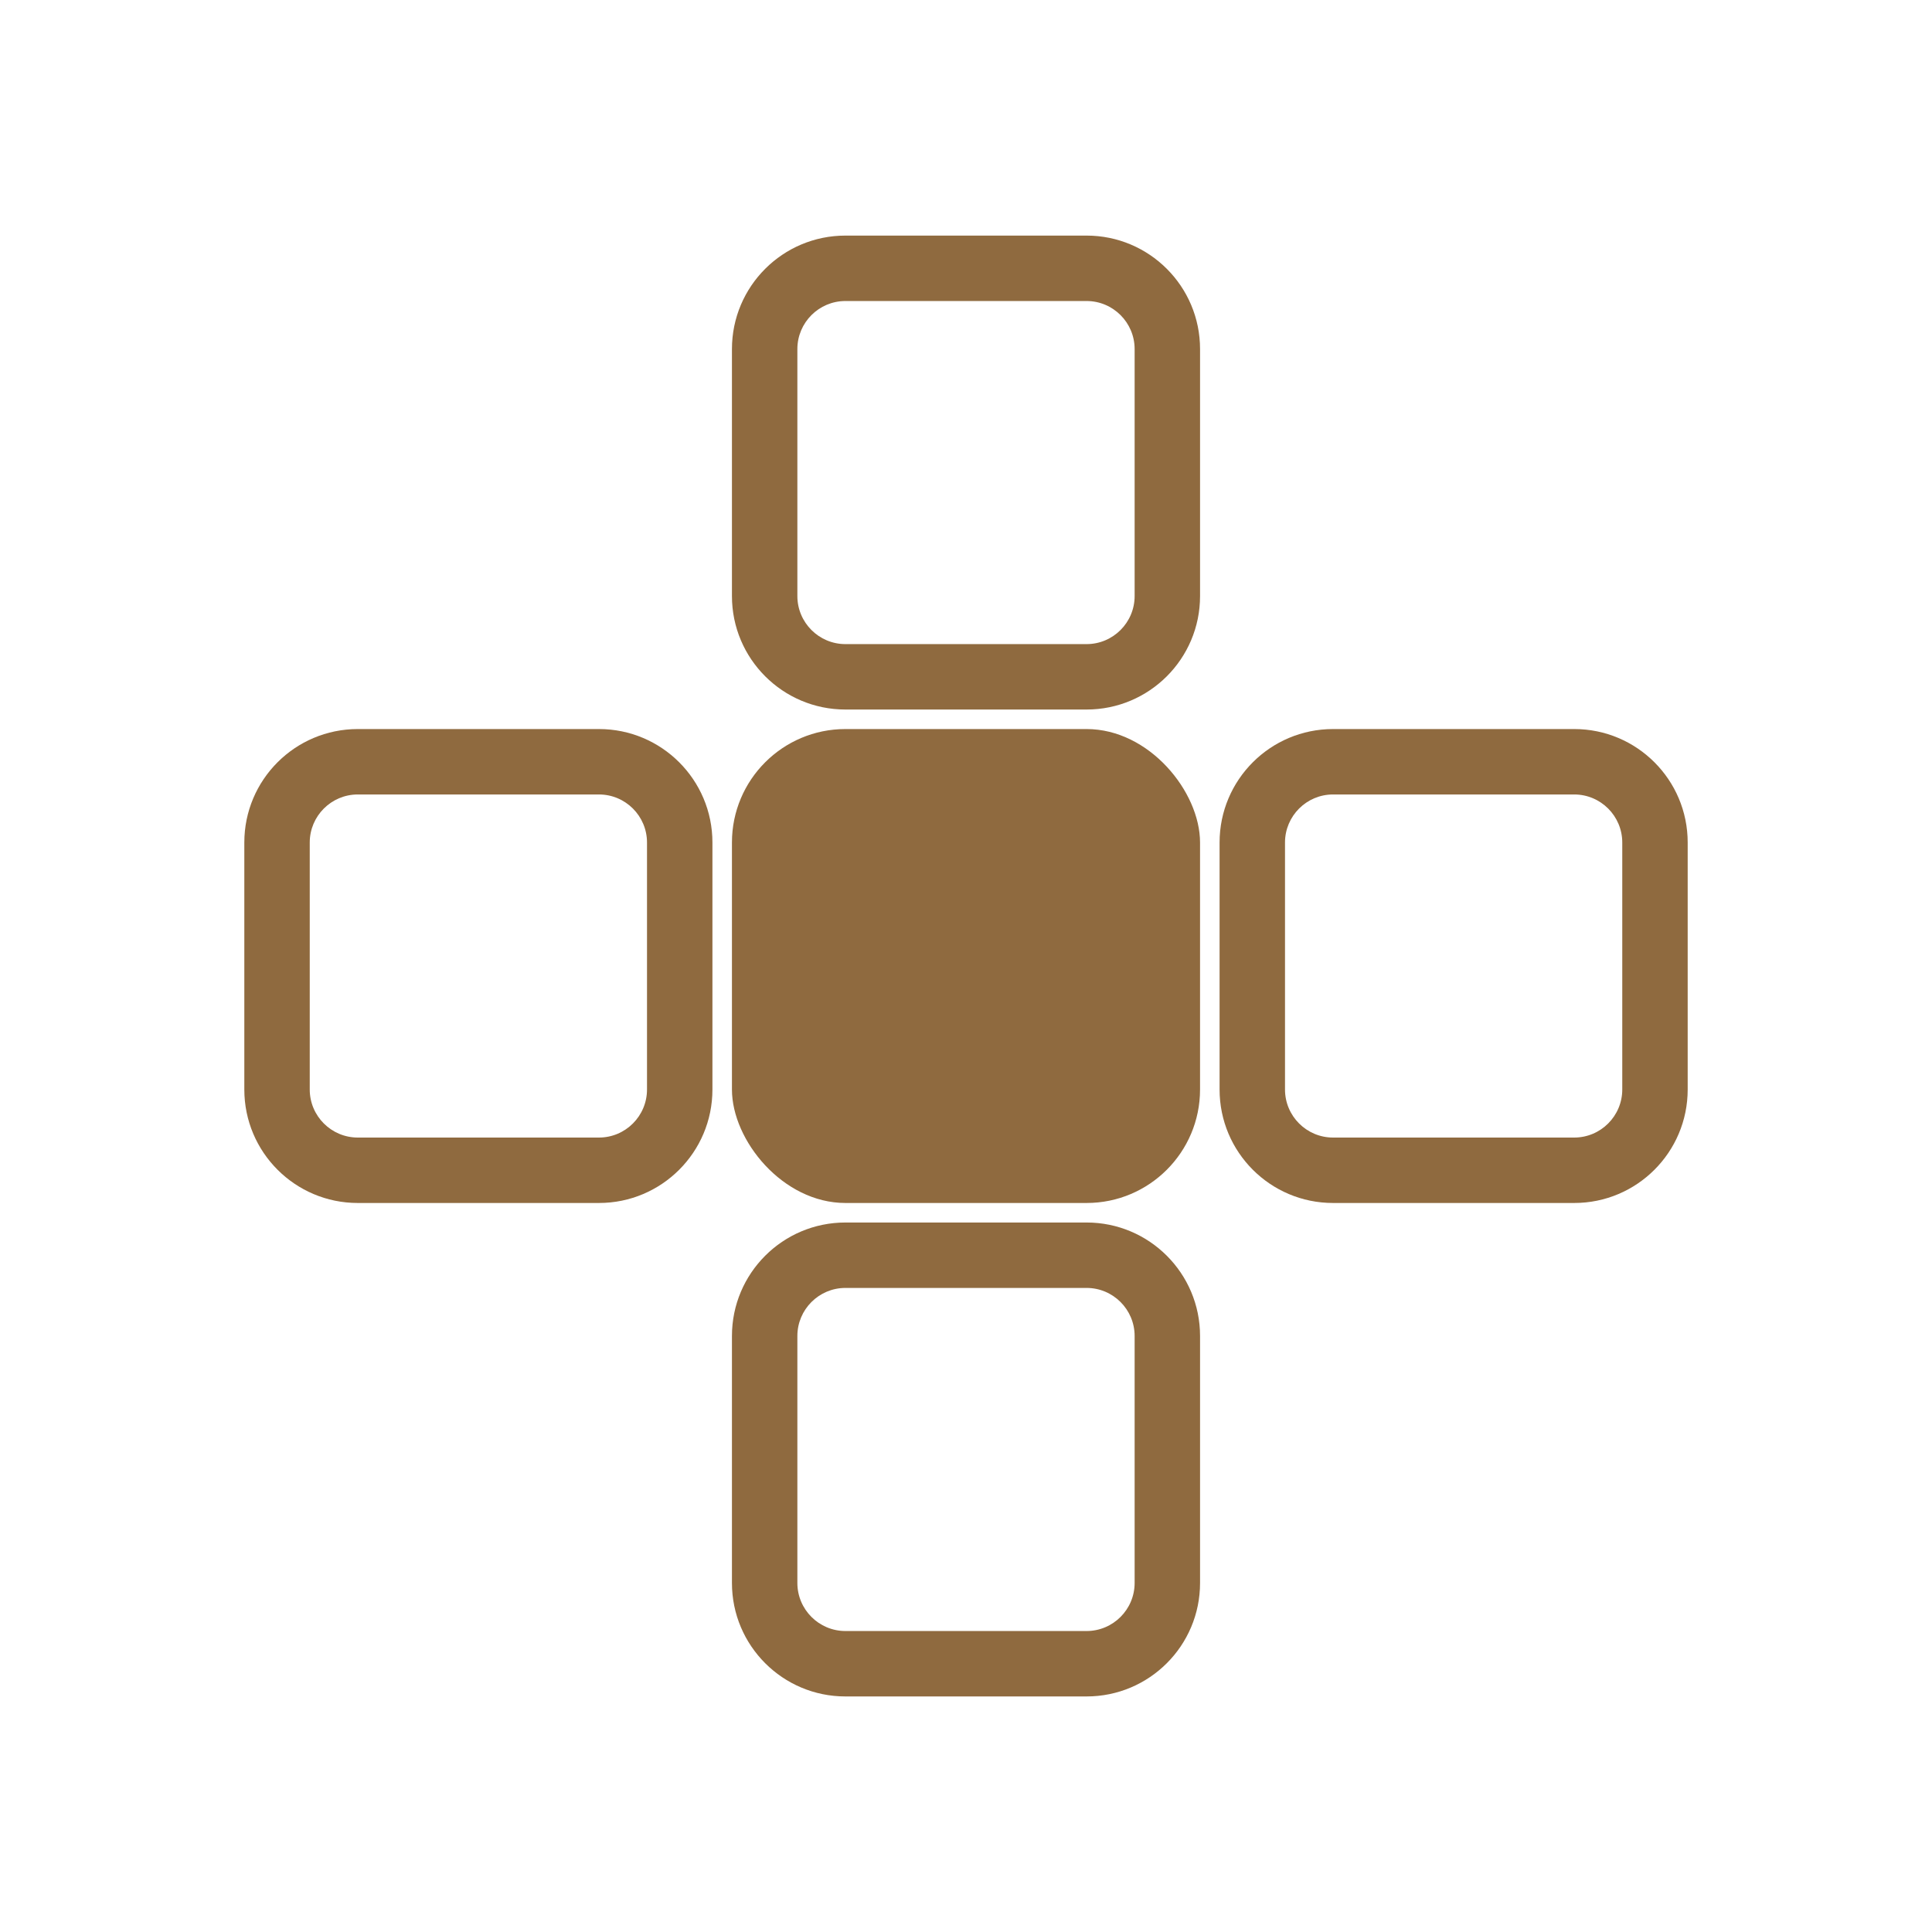 <?xml version="1.0" encoding="UTF-8"?>
<svg id="Layer_2" data-name="Layer 2" xmlns="http://www.w3.org/2000/svg" viewBox="0 0 1978.62 1978.65">
  <defs>
    <style>
      .cls-1 {
        fill: #8f6a3f;
      }
    </style>
  </defs>
  <rect class="cls-1" x="749.61" y="746.64" width="479.39" height="485.37" rx="116.2" ry="116.2"/>
  <path class="cls-1" d="M1612.21,813.64c27.13,0,49.2,22.07,49.2,49.2v252.97c0,27.13-22.07,49.2-49.2,49.2h-247c-27.13,0-49.2-22.07-49.2-49.2v-252.97c0-27.13,22.07-49.2,49.2-49.2h247M1612.21,746.64h-247c-64.17,0-116.2,52.02-116.2,116.2v252.97c0,64.17,52.02,116.2,116.2,116.2h247c64.17,0,116.2-52.02,116.2-116.2v-252.97c0-64.17-52.02-116.2-116.2-116.2h0Z"/>
  <path class="cls-1" d="M1112.81,1319.01c27.13,0,49.2,22.07,49.2,49.2v252.97c0,27.13-22.07,49.2-49.2,49.2h-247c-27.13,0-49.2-22.07-49.2-49.2v-252.97c0-27.13,22.07-49.2,49.2-49.2h247M1112.81,1252.01h-247c-64.17,0-116.2,52.02-116.2,116.2v252.97c0,64.17,52.02,116.2,116.2,116.2h247c64.17,0,116.2-52.02,116.2-116.2v-252.97c0-64.17-52.02-116.2-116.2-116.2h0Z"/>
  <path class="cls-1" d="M1112.81,308.28c27.13,0,49.2,22.07,49.2,49.2v252.97c0,27.13-22.07,49.2-49.2,49.2h-247c-27.13,0-49.2-22.07-49.2-49.2v-252.97c0-27.13,22.07-49.2,49.2-49.2h247M1112.81,241.28h-247c-64.17,0-116.2,52.02-116.2,116.2v252.97c0,64.17,52.02,116.2,116.2,116.2h247c64.17,0,116.2-52.02,116.2-116.2v-252.97c0-64.17-52.02-116.2-116.2-116.2h0Z"/>
  <path class="cls-1" d="M613.42,813.64c27.13,0,49.2,22.07,49.2,49.2v252.97c0,27.13-22.07,49.2-49.2,49.2h-247c-27.13,0-49.2-22.07-49.2-49.2v-252.97c0-27.13,22.07-49.2,49.2-49.2h247M613.42,746.64h-247c-64.17,0-116.2,52.02-116.2,116.2v252.97c0,64.17,52.02,116.2,116.2,116.2h247c64.17,0,116.2-52.02,116.2-116.2v-252.97c0-64.17-52.02-116.2-116.2-116.2h0Z"/>
</svg>